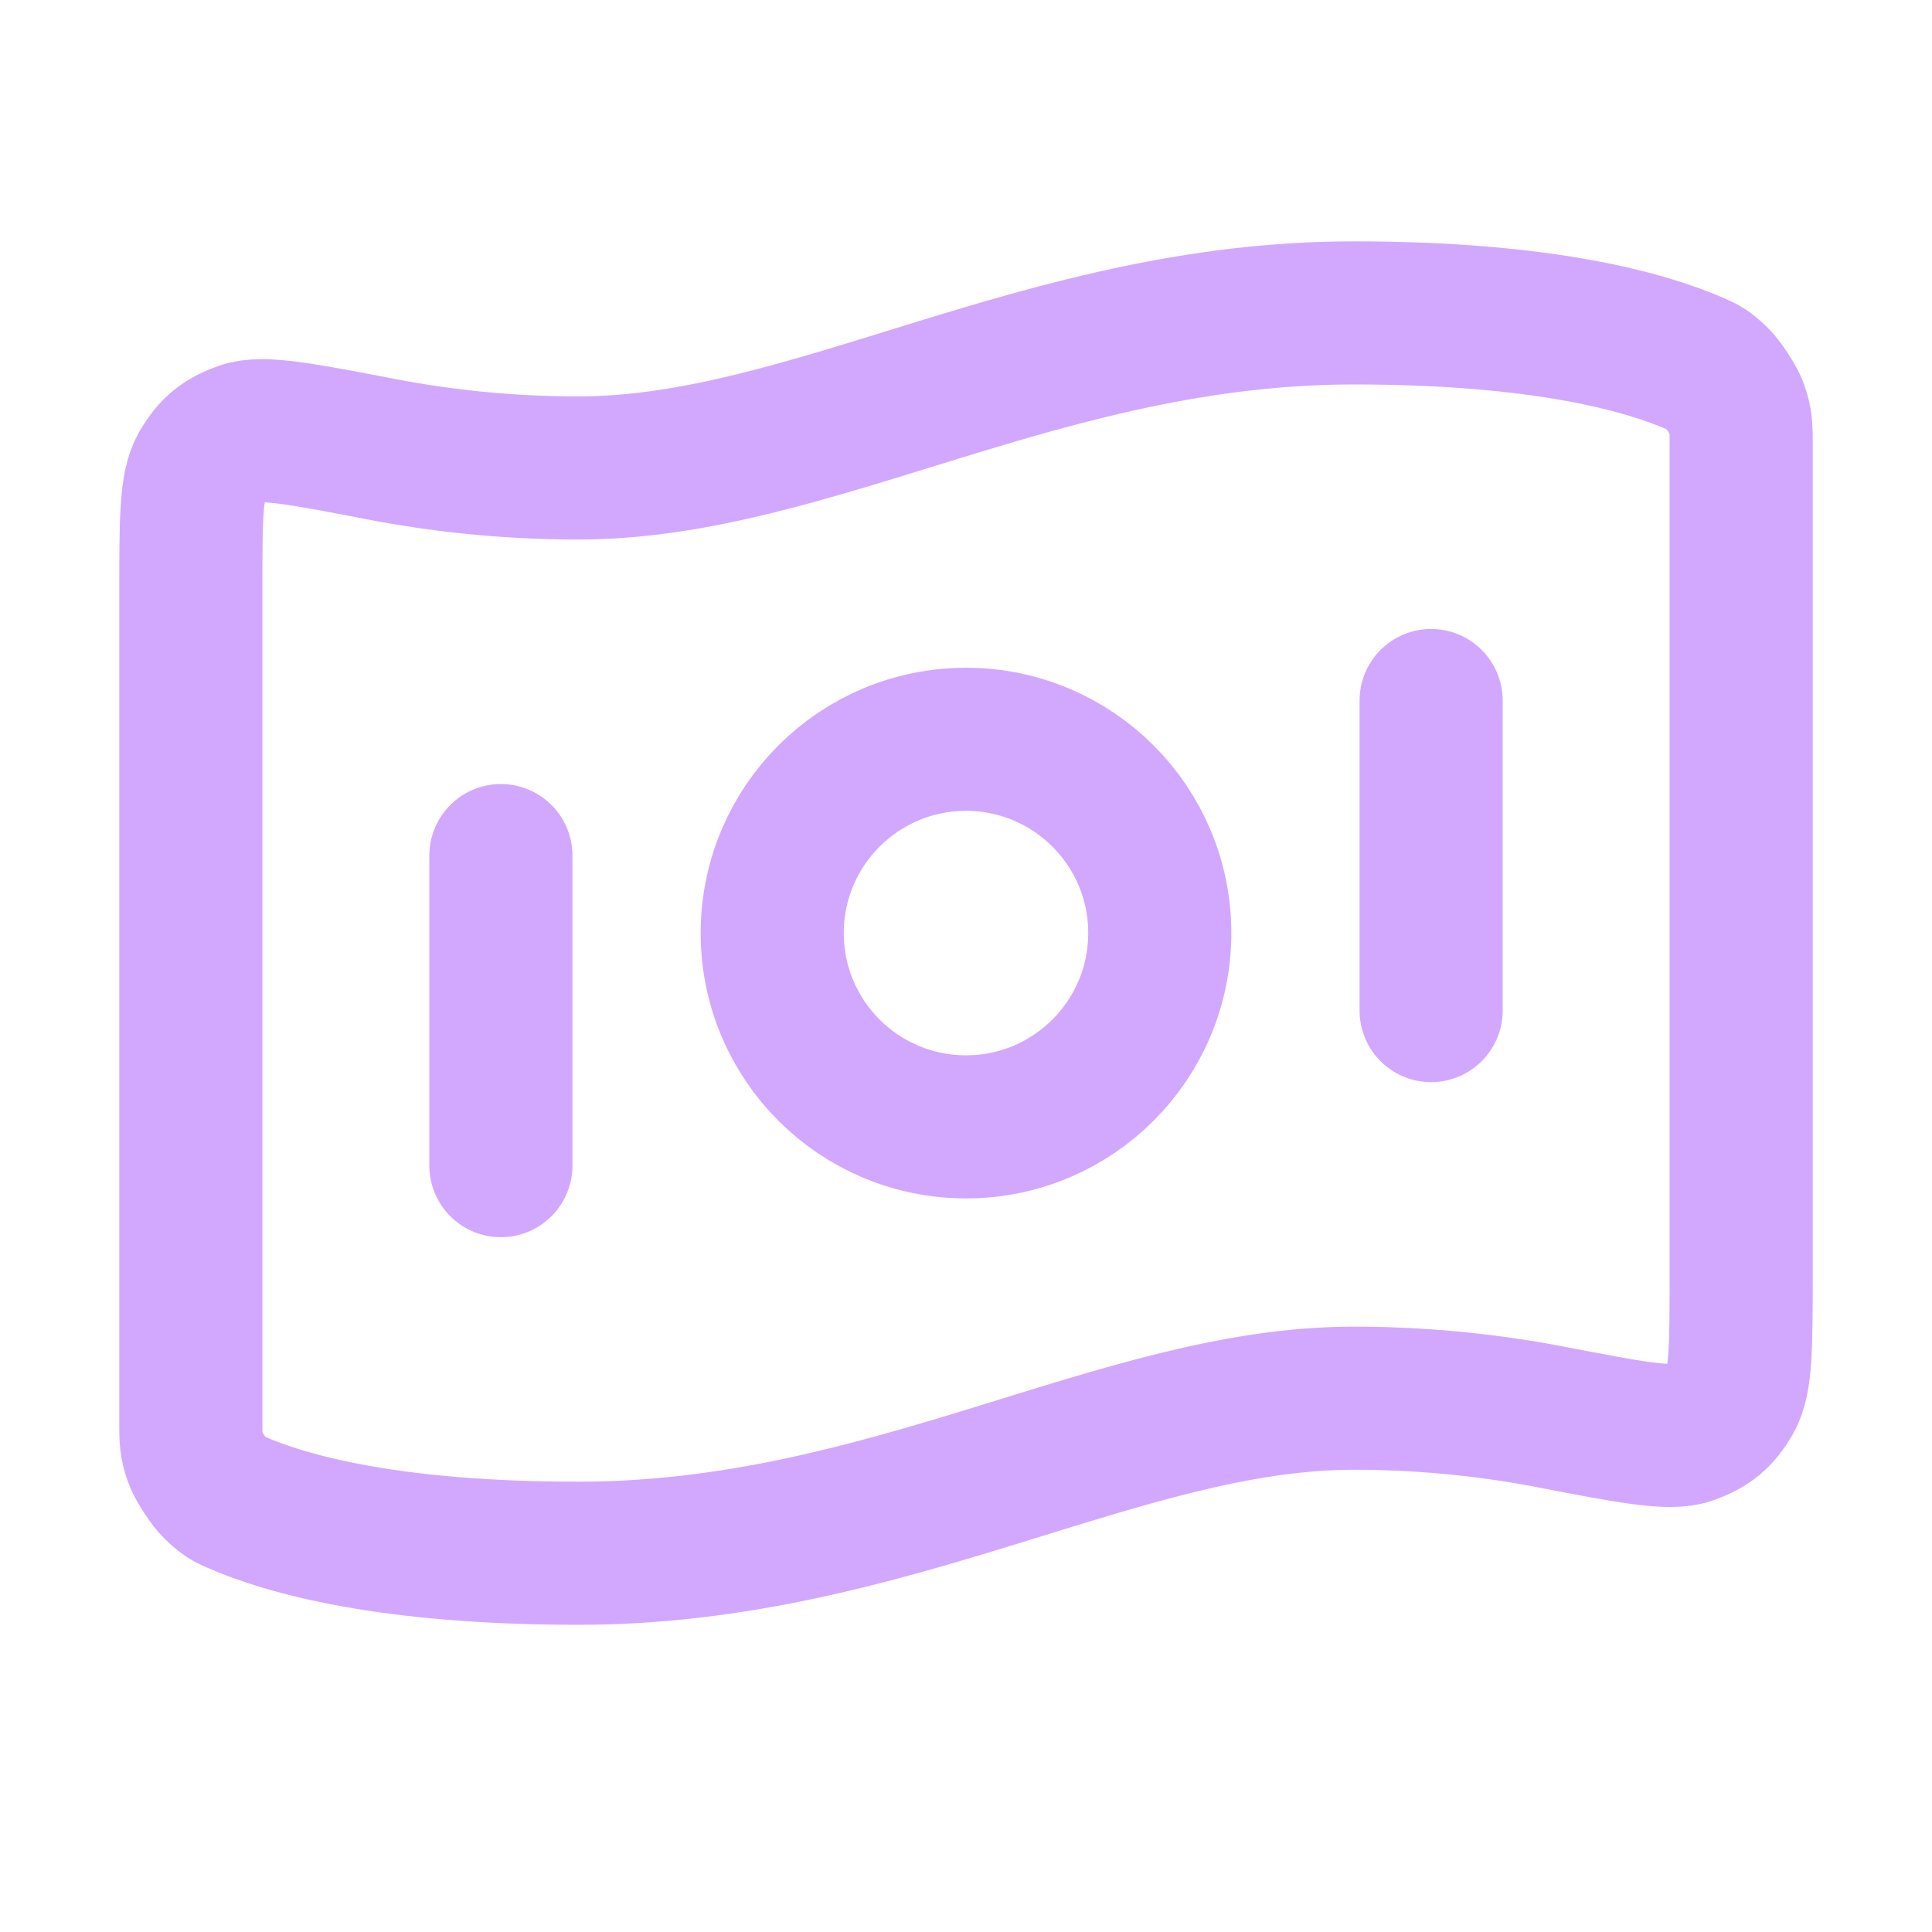 <svg width="27" height="27" viewBox="0 0 27 27" fill="none" xmlns="http://www.w3.org/2000/svg">
<g id="bank-note-01">
<path id="Icon" d="M7 11.957V16.29M20 9.79V14.123M18.917 4.373C21.57 4.373 23.004 4.779 23.718 5.094C23.813 5.136 23.861 5.157 23.998 5.288C24.08 5.367 24.23 5.597 24.269 5.704C24.333 5.882 24.333 5.98 24.333 6.175V17.819C24.333 18.803 24.333 19.295 24.186 19.549C24.036 19.806 23.891 19.925 23.61 20.024C23.333 20.122 22.776 20.015 21.66 19.8C20.879 19.65 19.953 19.54 18.917 19.54C15.667 19.54 12.417 21.707 8.083 21.707C5.431 21.707 3.996 21.301 3.282 20.986C3.187 20.944 3.139 20.923 3.002 20.792C2.92 20.713 2.77 20.483 2.731 20.376C2.667 20.198 2.667 20.1 2.667 19.905L2.667 8.261C2.667 7.277 2.667 6.784 2.814 6.531C2.965 6.274 3.109 6.154 3.39 6.056C3.667 5.958 4.225 6.065 5.34 6.28C6.121 6.43 7.047 6.54 8.083 6.54C11.333 6.54 14.583 4.373 18.917 4.373ZM16.208 13.04C16.208 14.536 14.996 15.748 13.5 15.748C12.004 15.748 10.792 14.536 10.792 13.04C10.792 11.544 12.004 10.332 13.5 10.332C14.996 10.332 16.208 11.544 16.208 13.04Z" stroke="#D2A8FF" stroke-width="2" stroke-linecap="round" stroke-linejoin="round"/>
</g>
</svg>
